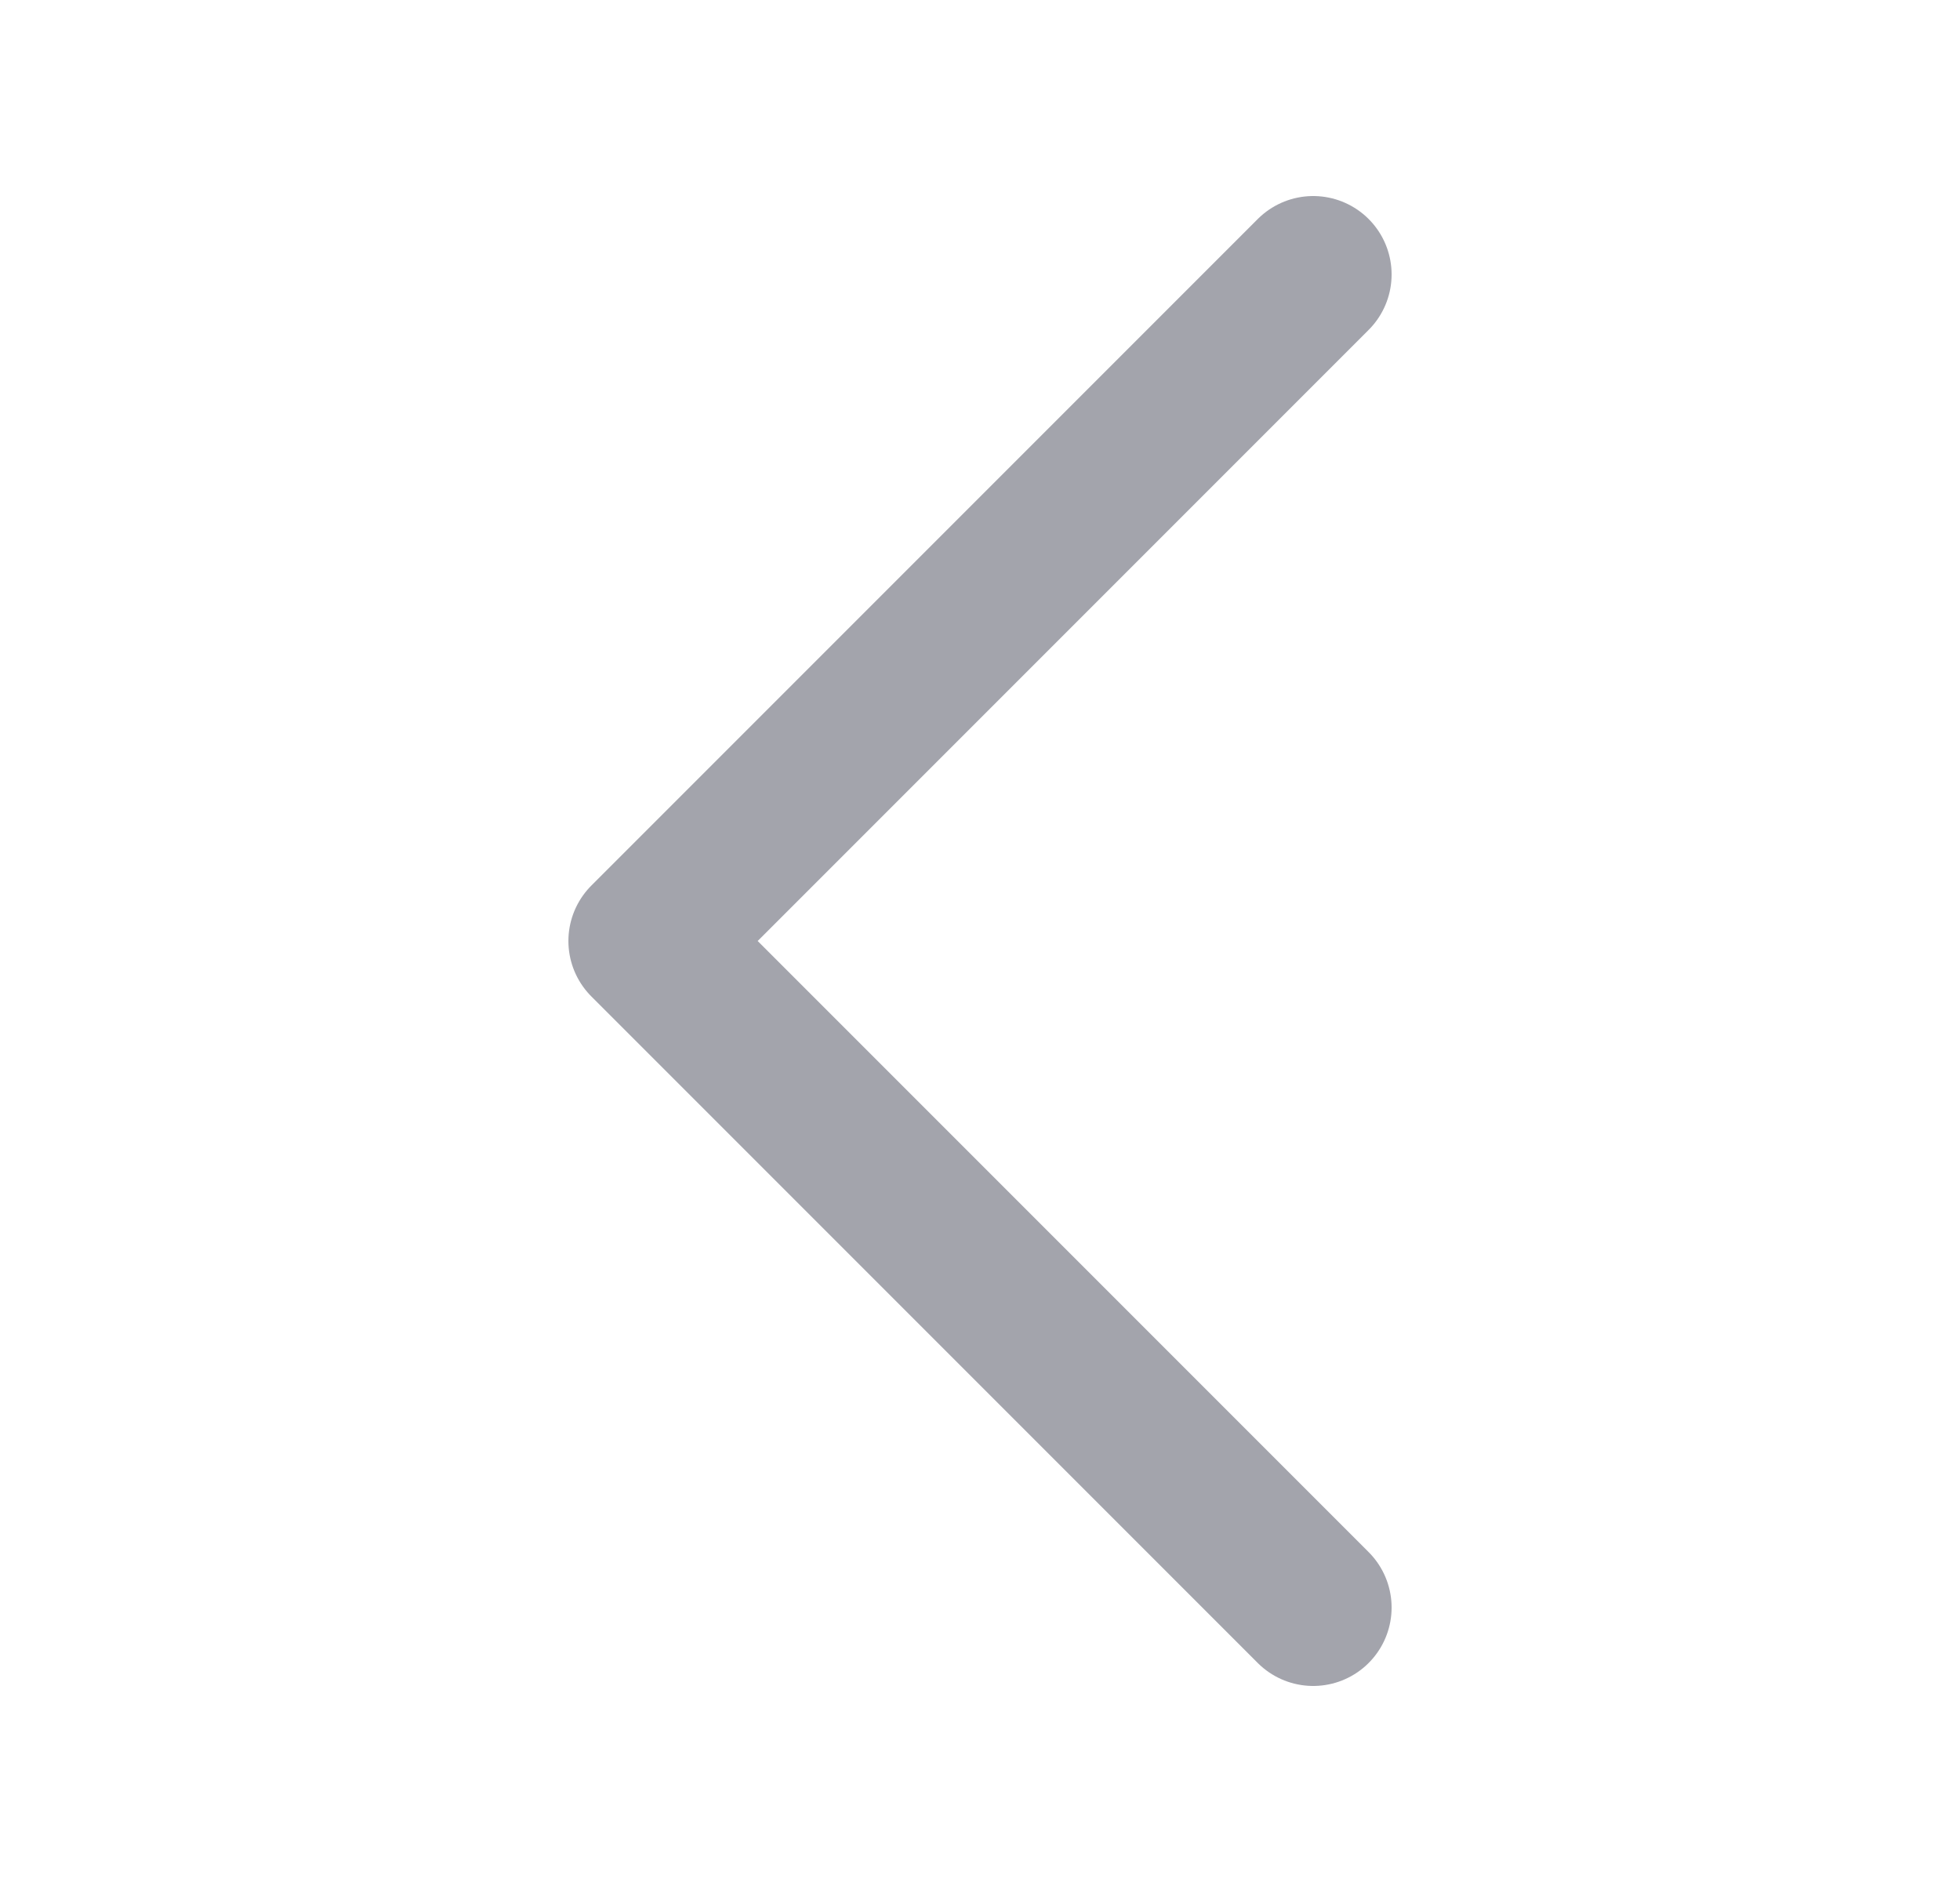 <svg width="25" height="24" viewBox="0 0 25 24" fill="none" xmlns="http://www.w3.org/2000/svg">
<path d="M16.75 20.5L8.25 12L16.75 3.5" stroke="#A3A4AC" stroke-width="2" stroke-miterlimit="10" stroke-linecap="round" stroke-linejoin="round"/>
</svg>
